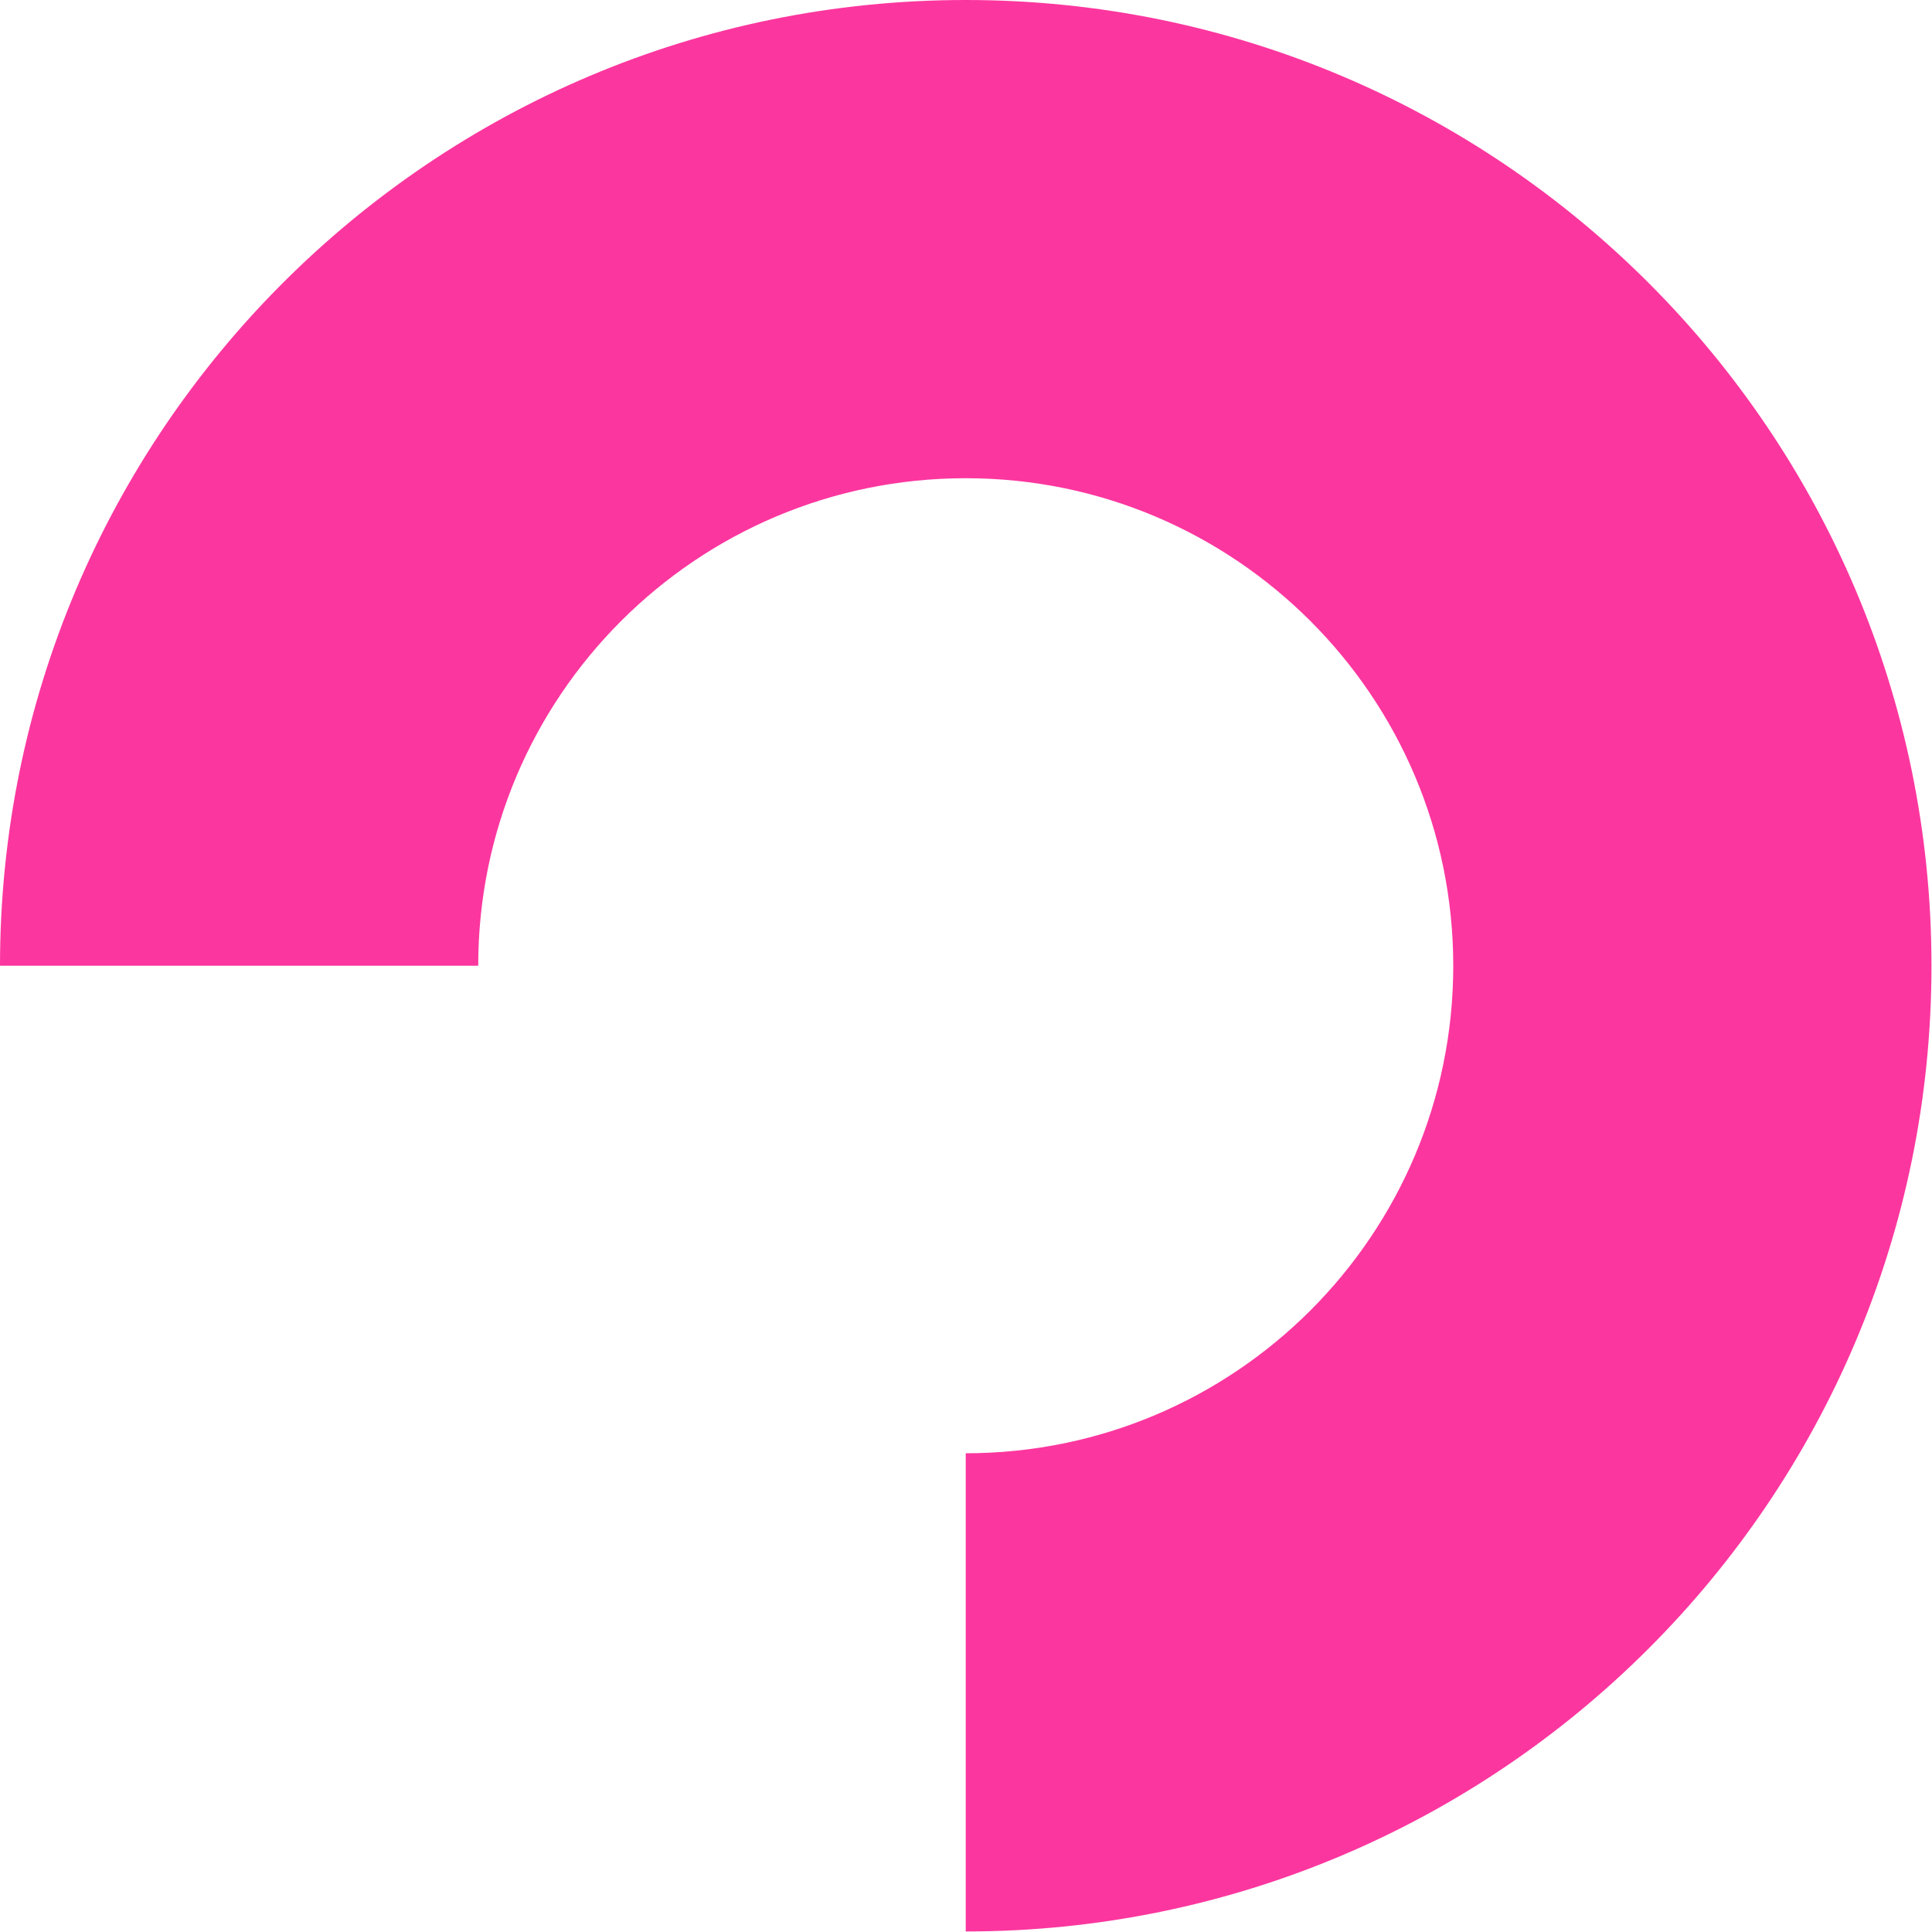 <?xml version="1.0" encoding="UTF-8"?> <svg xmlns="http://www.w3.org/2000/svg" width="202" height="202" viewBox="0 0 202 202" fill="none"> <path fill-rule="evenodd" clip-rule="evenodd" d="M100.973 50C72.83 50 50 72.83 50 100.972H0C0 45.216 45.216 0 100.973 0C156.729 0 201.945 45.216 201.945 100.972C201.945 156.729 156.729 201.945 100.973 201.945V151.945C129.115 151.945 151.945 129.115 151.945 100.972C151.945 72.83 129.115 50 100.973 50Z" fill="#FC369F"></path> </svg> 